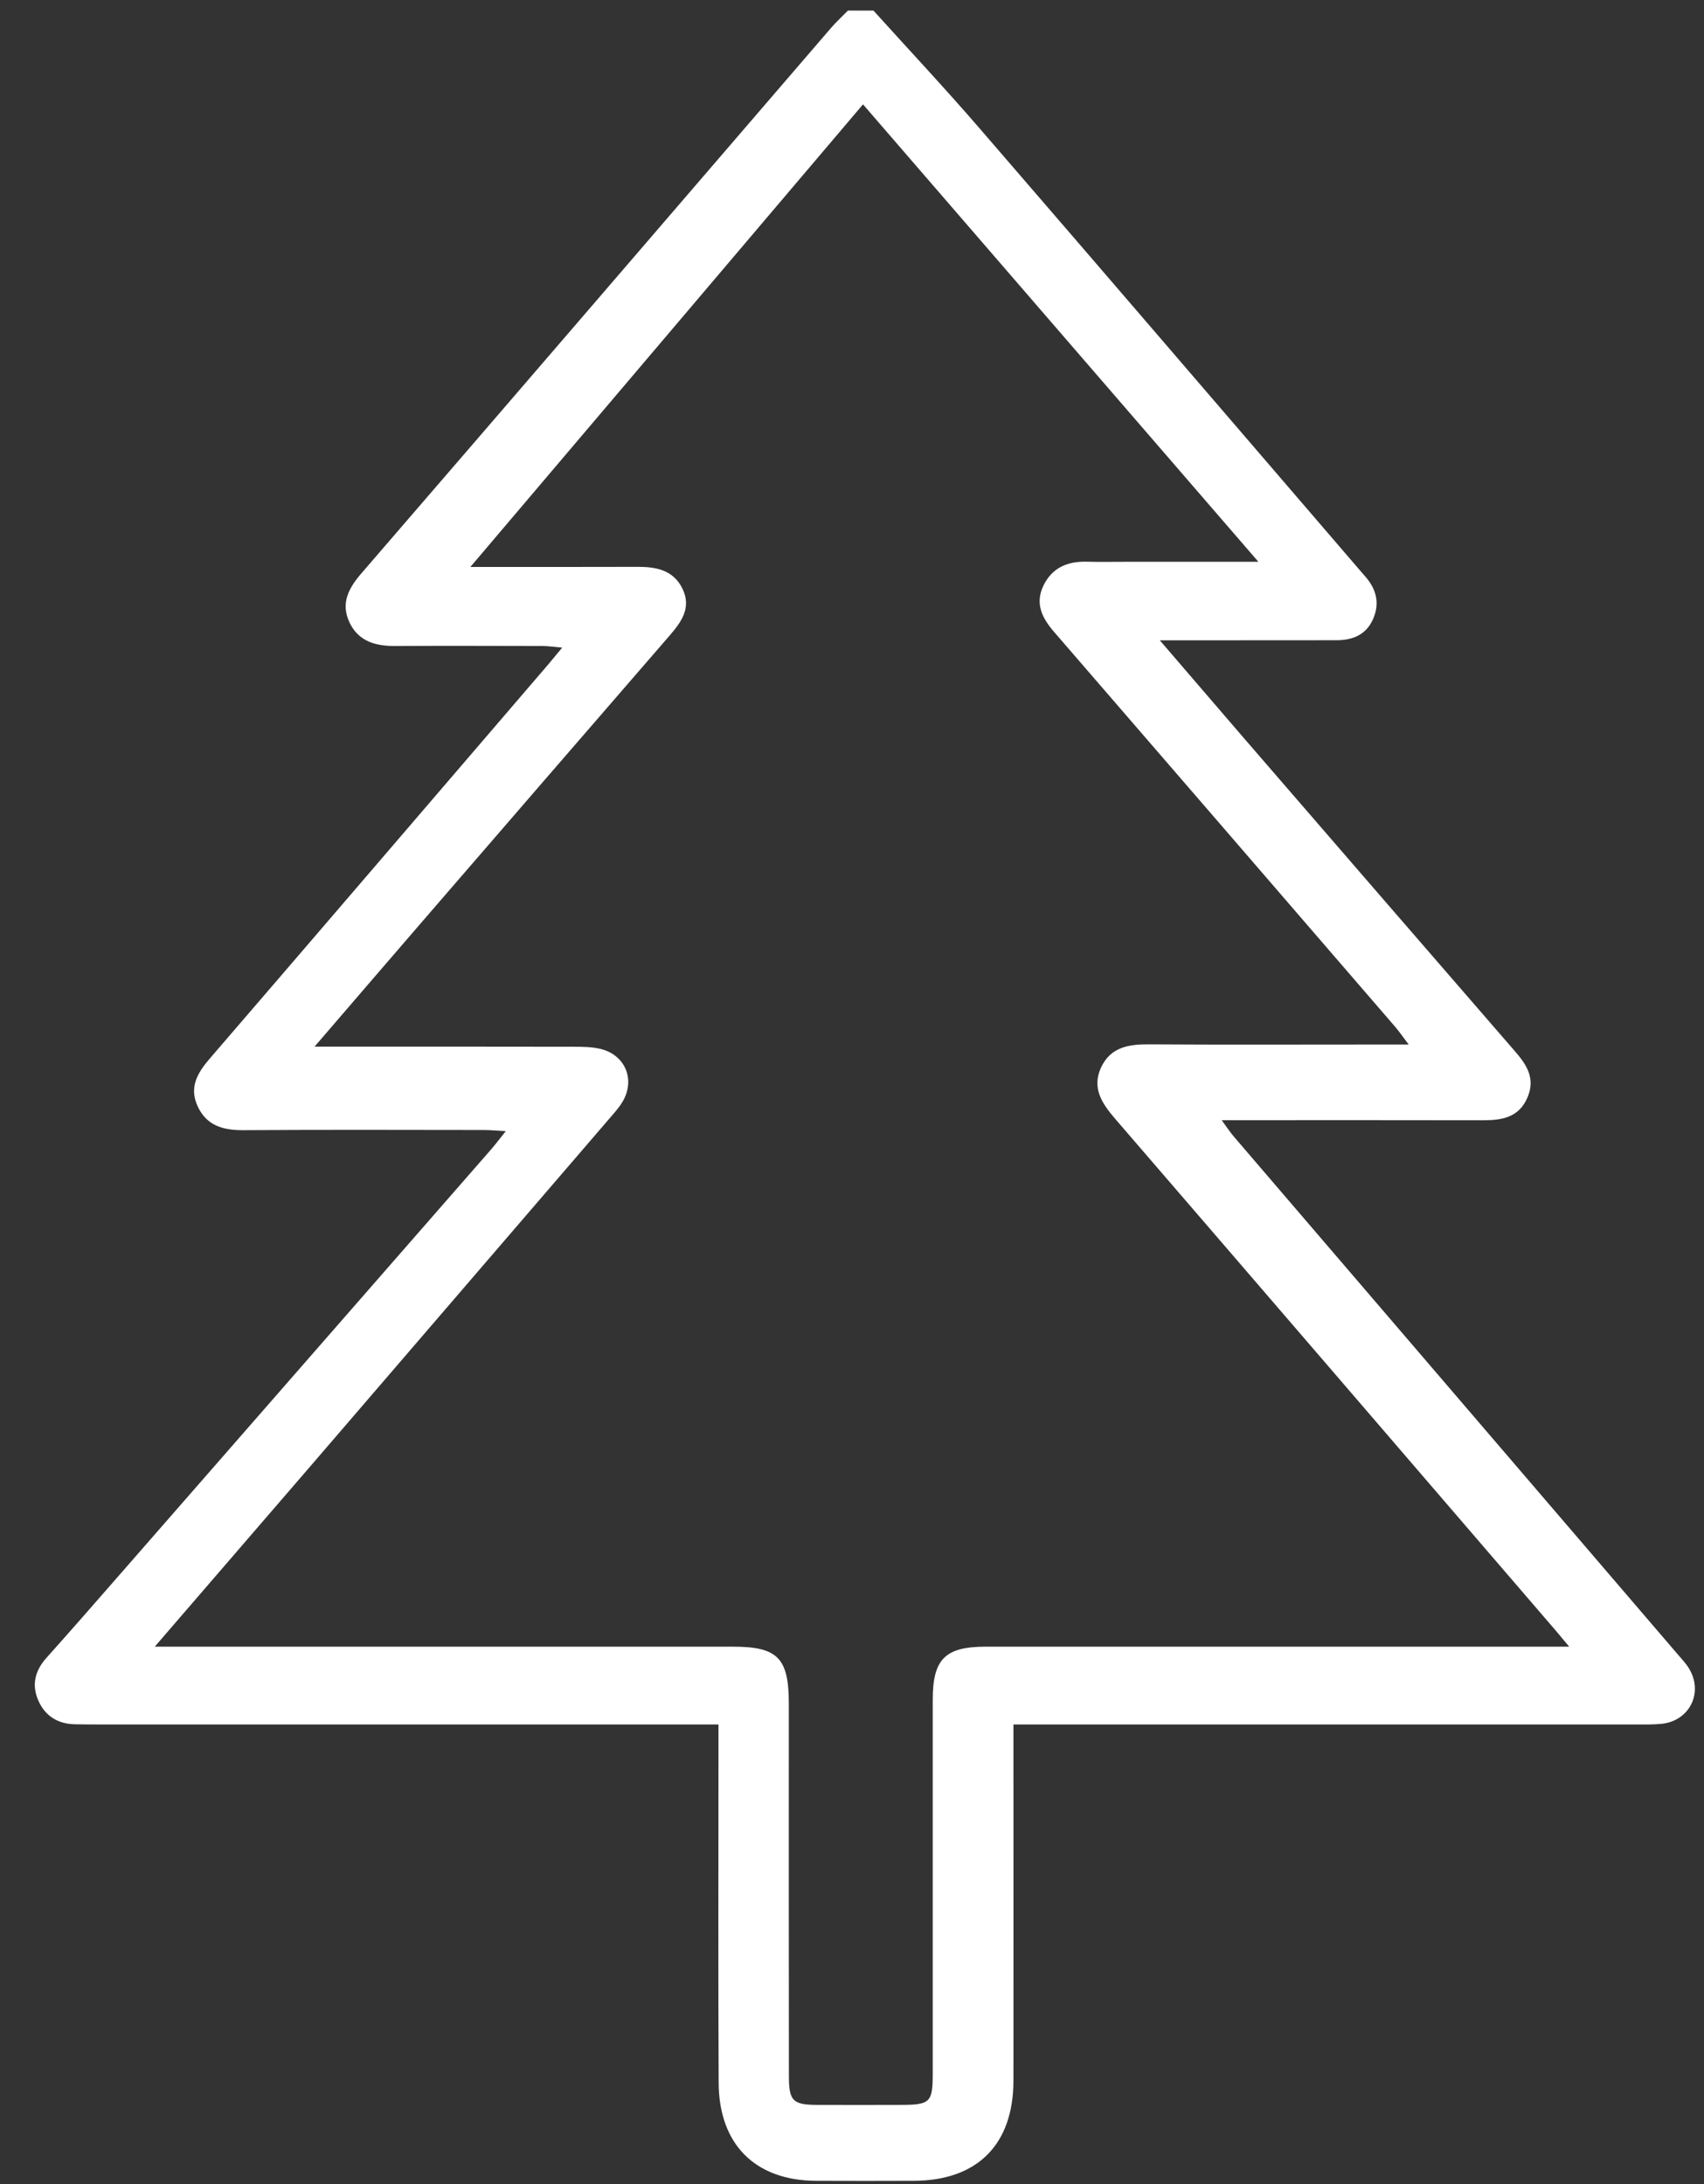 <?xml version="1.0" encoding="UTF-8"?> <svg xmlns="http://www.w3.org/2000/svg" width="39" height="50" viewBox="0 0 39 50" fill="none"><rect x="0" y="0" width="39" height="50" fill="#333333" stroke="none"/> <path d="M19.991 0.242C20.801 1.139 21.627 2.02 22.417 2.935C25.326 6.302 28.221 9.68 31.122 13.053C31.163 13.102 31.205 13.15 31.249 13.2C31.509 13.495 31.584 13.826 31.419 14.187C31.257 14.54 30.948 14.657 30.583 14.657C29.45 14.659 28.317 14.659 27.183 14.659C27.014 14.659 26.844 14.659 26.545 14.659C27.251 15.48 27.868 16.2 28.486 16.917C30.549 19.303 32.612 21.691 34.679 24.073C34.948 24.382 35.144 24.695 34.96 25.123C34.768 25.574 34.391 25.646 33.96 25.646C32.163 25.642 30.367 25.644 28.57 25.644C28.396 25.644 28.221 25.644 27.961 25.644C28.091 25.821 28.165 25.937 28.255 26.038C31.634 29.981 35.014 33.923 38.393 37.866C38.487 37.976 38.591 38.083 38.663 38.207C38.988 38.757 38.667 39.395 38.032 39.463C37.841 39.483 37.645 39.478 37.45 39.478C32.901 39.478 28.352 39.478 23.804 39.478C23.614 39.478 23.425 39.478 23.195 39.478C23.195 39.827 23.195 40.116 23.195 40.403C23.195 42.813 23.197 45.223 23.195 47.633C23.193 49.096 22.369 49.921 20.911 49.925C20.167 49.927 19.421 49.929 18.677 49.925C17.286 49.919 16.454 49.094 16.448 47.677C16.436 45.153 16.444 42.63 16.444 40.108C16.444 39.919 16.444 39.728 16.444 39.478C16.195 39.478 16.005 39.478 15.814 39.478C11.281 39.478 6.748 39.478 2.215 39.478C2.054 39.478 1.892 39.477 1.731 39.474C1.338 39.471 1.04 39.295 0.881 38.938C0.719 38.578 0.797 38.251 1.062 37.954C1.601 37.352 2.134 36.742 2.666 36.132C5.519 32.867 8.37 29.6 11.221 26.335C11.327 26.216 11.421 26.088 11.576 25.895C11.357 25.883 11.207 25.869 11.057 25.869C9.228 25.867 7.399 25.861 5.569 25.873C5.112 25.875 4.733 25.775 4.526 25.331C4.322 24.896 4.516 24.565 4.799 24.236C7.385 21.233 9.962 18.223 12.544 15.215C12.637 15.105 12.727 14.994 12.867 14.826C12.679 14.81 12.546 14.789 12.414 14.789C11.297 14.787 10.18 14.783 9.062 14.789C8.612 14.793 8.215 14.695 8.003 14.258C7.79 13.816 7.975 13.467 8.276 13.12C11.86 8.968 15.433 4.809 19.01 0.651C19.133 0.507 19.275 0.378 19.407 0.242C19.602 0.242 19.796 0.242 19.991 0.242ZM3.542 37.697C3.845 37.697 4.021 37.697 4.197 37.697C8.39 37.697 12.582 37.697 16.775 37.697C17.799 37.697 18.052 37.956 18.054 38.994C18.054 41.84 18.052 44.687 18.056 47.533C18.056 48.095 18.148 48.185 18.698 48.187C19.329 48.189 19.961 48.189 20.592 48.187C21.296 48.187 21.348 48.137 21.348 47.451C21.348 44.605 21.348 41.759 21.348 38.912C21.348 37.982 21.631 37.697 22.561 37.697C26.818 37.697 31.076 37.697 35.333 37.697C35.497 37.697 35.662 37.697 35.914 37.697C35.762 37.513 35.69 37.428 35.618 37.342C32.253 33.429 28.889 29.516 25.519 25.608C25.218 25.257 24.981 24.902 25.204 24.43C25.426 23.965 25.843 23.904 26.309 23.908C27.961 23.919 29.611 23.912 31.263 23.912C31.562 23.912 31.862 23.912 32.241 23.912C32.097 23.722 32.019 23.607 31.927 23.501C30.649 22.018 29.37 20.537 28.091 19.056C26.768 17.525 25.448 15.995 24.125 14.466C23.854 14.153 23.682 13.82 23.881 13.407C24.081 12.993 24.436 12.847 24.877 12.859C25.168 12.867 25.46 12.861 25.751 12.861C26.73 12.861 27.71 12.861 28.801 12.861C25.739 9.317 22.75 5.859 19.752 2.389C16.765 5.907 13.793 9.411 10.766 12.979C12.095 12.979 13.34 12.981 14.583 12.977C15.008 12.975 15.401 13.043 15.614 13.465C15.836 13.906 15.598 14.236 15.323 14.553C13.418 16.754 11.512 18.956 9.609 21.161C8.831 22.06 8.059 22.963 7.199 23.961C7.494 23.961 7.666 23.961 7.835 23.961C9.599 23.961 11.365 23.959 13.128 23.963C13.338 23.963 13.553 23.965 13.755 24.015C14.323 24.159 14.549 24.737 14.239 25.237C14.156 25.373 14.044 25.494 13.938 25.618C11.682 28.243 9.426 30.868 7.167 33.493C5.986 34.862 4.805 36.232 3.542 37.697Z" fill="white"></path> </svg> 